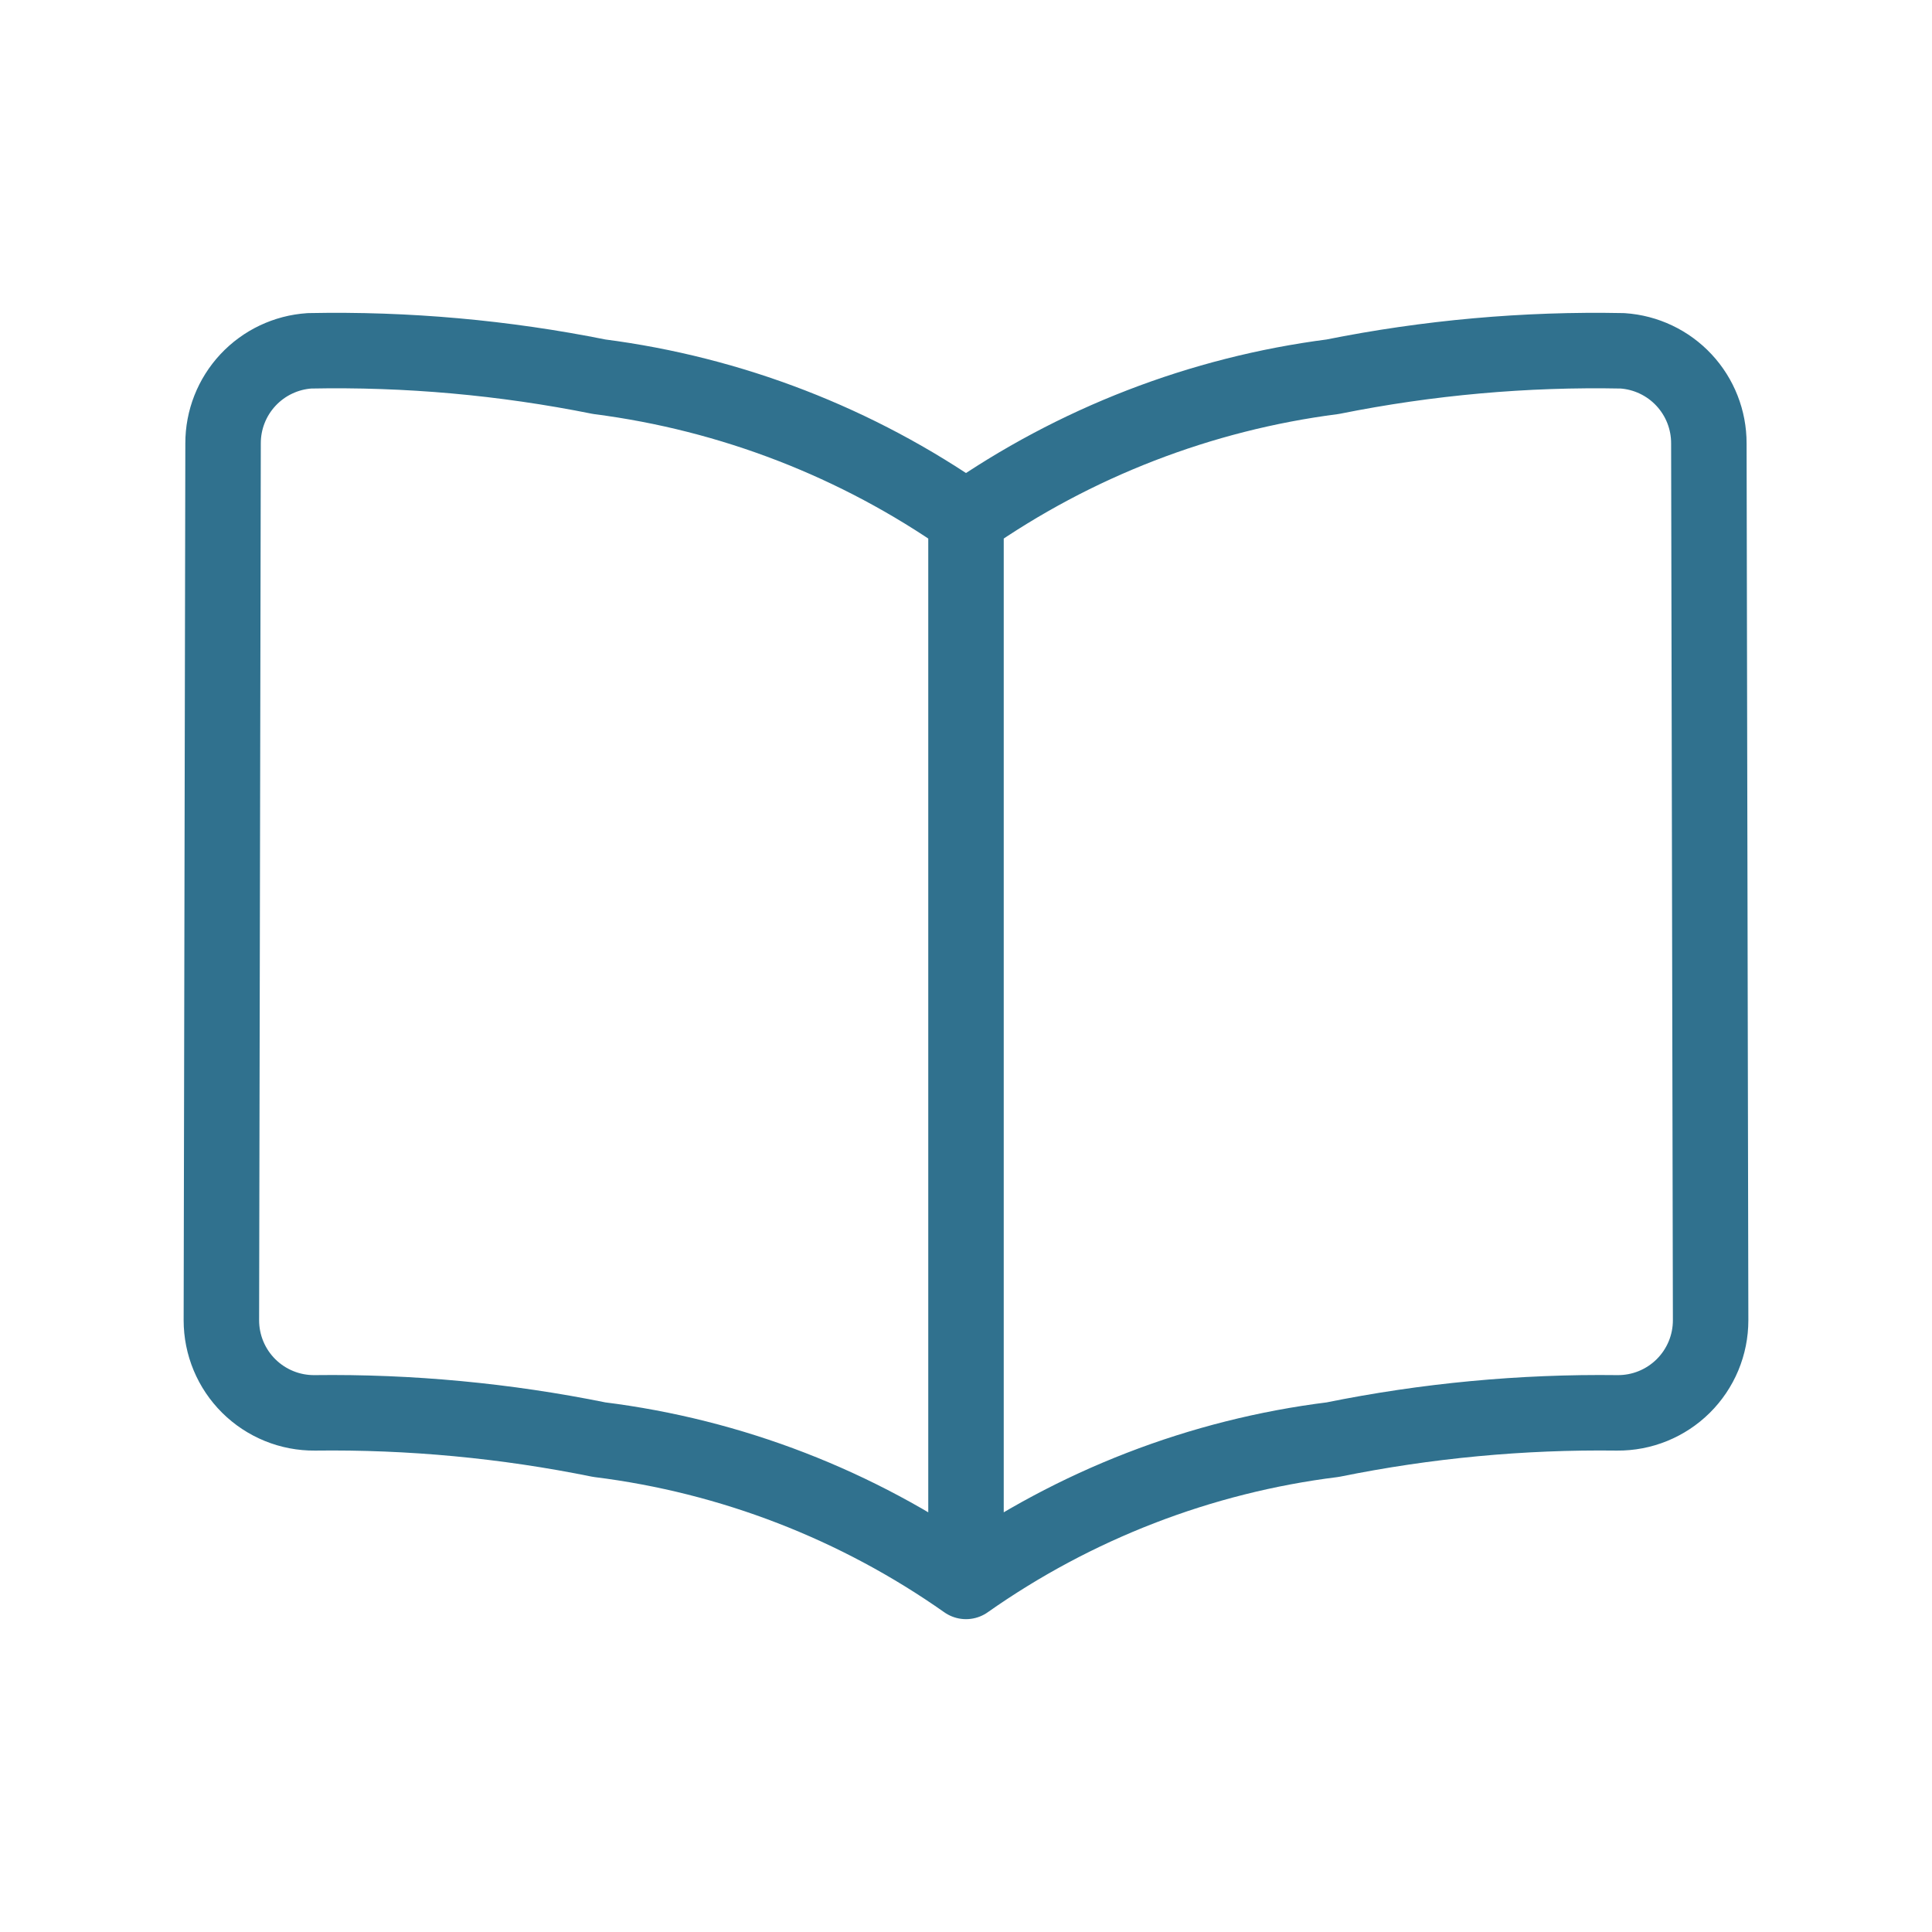 <?xml version="1.0" encoding="UTF-8"?> <svg xmlns="http://www.w3.org/2000/svg" width="512" height="512" viewBox="0 0 512 512" fill="none"><path d="M256 419.093C227.179 398.805 193.813 385.877 158.827 381.525C134.013 376.484 108.732 374.103 83.413 374.421C80.174 374.45 76.96 373.836 73.959 372.615C70.958 371.395 68.228 369.592 65.928 367.312C63.627 365.031 61.801 362.317 60.554 359.326C59.308 356.336 58.667 353.128 58.667 349.888L59.115 117.504C59.101 111.269 61.462 105.262 65.718 100.705C69.974 96.148 75.805 93.383 82.027 92.971C107.8 92.458 133.553 94.762 158.827 99.84C193.775 104.349 227.115 117.245 256 137.429M256 419.093V137.429M256 419.093C284.821 398.805 318.187 385.877 353.173 381.525C377.987 376.484 403.268 374.103 428.587 374.421C431.826 374.45 435.04 373.836 438.041 372.615C441.042 371.395 443.772 369.592 446.072 367.312C448.373 365.031 450.199 362.317 451.446 359.326C452.692 356.336 453.333 353.128 453.333 349.888L452.864 117.504C452.878 111.272 450.52 105.269 446.269 100.712C442.017 96.156 436.191 93.388 429.973 92.971C404.2 92.458 378.447 94.762 353.173 99.84C318.225 104.349 284.885 117.245 256 137.429" stroke="#30718E" stroke-width="20" stroke-linecap="round" stroke-linejoin="round"></path></svg> 
